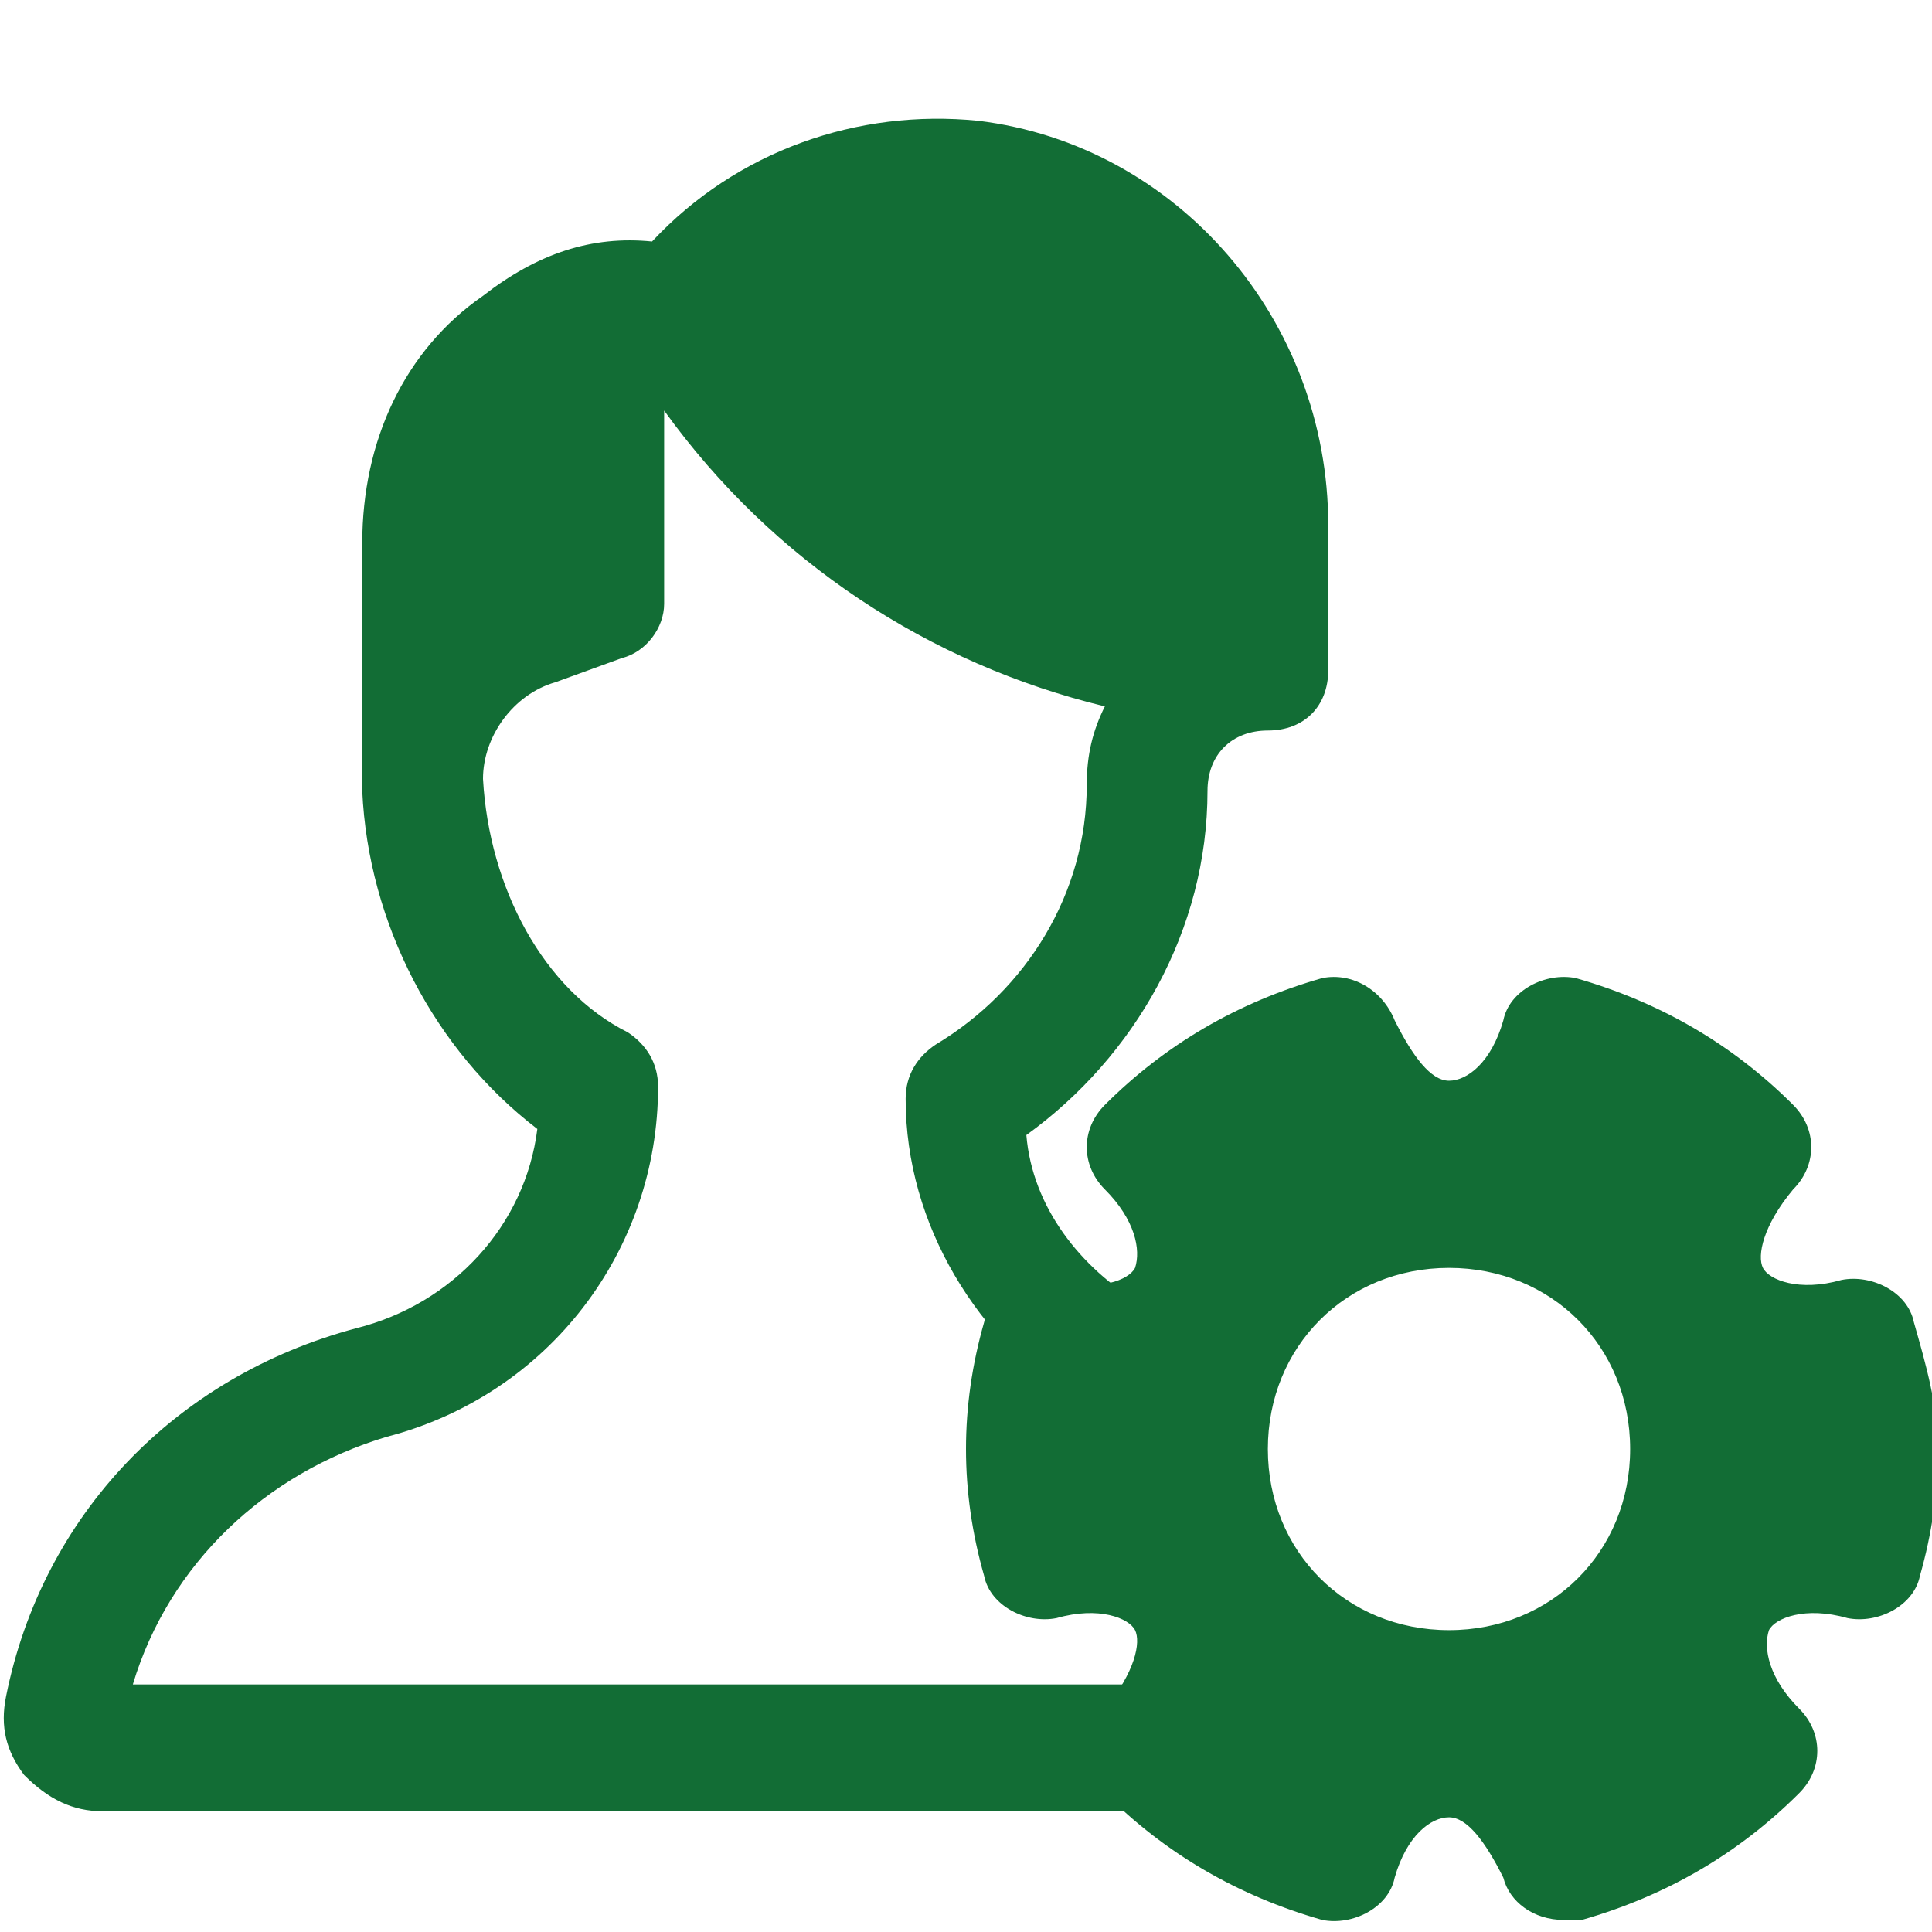 <svg width="50" height="50" viewBox="0 0 50 50" fill="none" xmlns="http://www.w3.org/2000/svg">
<g clip-path="url(#clip0_1746_2930)">
<path d="M34.688 46.718C33.906 46.718 33.281 46.718 32.5 46.562C30.938 46.25 30.469 44.843 30.938 43.593H3.438C4.375 40.468 6.875 38.125 10 37.187C14.219 36.093 17.031 32.343 17.031 28.125C17.031 27.5 16.719 27.031 16.25 26.718C14.062 25.625 12.656 22.968 12.5 20.156C12.5 19.062 13.281 17.968 14.375 17.656L16.094 17.031C16.719 16.875 17.188 16.25 17.188 15.625V10.625C20 14.531 24.062 17.187 28.594 18.281C28.281 18.906 28.125 19.531 28.125 20.312C28.125 23.125 26.562 25.625 24.219 27.031C23.75 27.343 23.438 27.812 23.438 28.437C23.438 31.718 25.312 34.687 27.969 36.406C28.125 35.312 28.75 34.375 29.531 33.75C27.969 32.812 26.719 31.25 26.562 29.375C29.375 27.343 31.25 24.062 31.25 20.468C31.25 19.531 31.875 18.906 32.812 18.906C33.75 18.906 34.375 18.281 34.375 17.343V13.593C34.375 8.281 30.469 3.75 25.312 3.125C22.188 2.812 19.062 3.906 16.875 6.25C15.312 6.093 13.906 6.562 12.5 7.656C10.469 9.062 9.375 11.406 9.375 14.062V20V20.156V20.312V20.468C9.531 23.906 11.25 27.187 13.906 29.218C13.594 31.718 11.719 33.75 9.219 34.375C4.531 35.625 1.094 39.218 0.156 43.906C0 44.687 0.156 45.312 0.625 45.937C1.25 46.562 1.875 46.875 2.656 46.875H35C34.844 46.875 34.844 46.875 34.688 46.718Z" fill="#126D35"/>
<path d="M49.531 34.219C49.375 33.438 48.438 32.969 47.656 33.126C46.562 33.438 45.781 33.126 45.625 32.813C45.469 32.501 45.625 31.719 46.406 30.782C47.031 30.157 47.031 29.219 46.406 28.594C44.844 27.032 42.969 25.938 40.781 25.313C40 25.157 39.062 25.626 38.906 26.407C38.594 27.501 37.969 27.969 37.5 27.969C37.031 27.969 36.562 27.344 36.094 26.407C35.781 25.626 35 25.157 34.219 25.313C32.031 25.938 30.156 27.032 28.594 28.594C27.969 29.219 27.969 30.157 28.594 30.782C29.375 31.563 29.531 32.344 29.375 32.813C29.219 33.126 28.438 33.438 27.344 33.126C26.562 32.969 25.625 33.438 25.469 34.219C25.156 35.313 25 36.407 25 37.501C25 38.594 25.156 39.688 25.469 40.782C25.625 41.563 26.562 42.032 27.344 41.876C28.438 41.563 29.219 41.876 29.375 42.188C29.531 42.501 29.375 43.282 28.594 44.219C27.969 44.844 27.969 45.782 28.594 46.407C30.156 47.969 32.031 49.063 34.219 49.688C35 49.844 35.938 49.376 36.094 48.594C36.406 47.501 37.031 47.032 37.5 47.032C37.969 47.032 38.438 47.657 38.906 48.594C39.062 49.219 39.688 49.688 40.469 49.688C40.625 49.688 40.781 49.688 40.938 49.688C43.125 49.063 45 47.969 46.562 46.407C47.188 45.782 47.188 44.844 46.562 44.219C45.781 43.438 45.625 42.657 45.781 42.188C45.938 41.876 46.719 41.563 47.812 41.876C48.594 42.032 49.531 41.563 49.688 40.782C50 39.688 50.156 38.594 50.156 37.501C50.156 36.407 49.844 35.313 49.531 34.219ZM37.5 42.188C34.844 42.188 32.812 40.157 32.812 37.501C32.812 34.844 34.844 32.813 37.5 32.813C40.156 32.813 42.188 34.844 42.188 37.501C42.188 40.157 40.156 42.188 37.5 42.188Z" fill="#126D35"/>
</g>
<defs>
<clipPath id="clip0_1746_2930">
<rect width="50" height="50" fill="white"/>
</clipPath>
</defs>
</svg>
